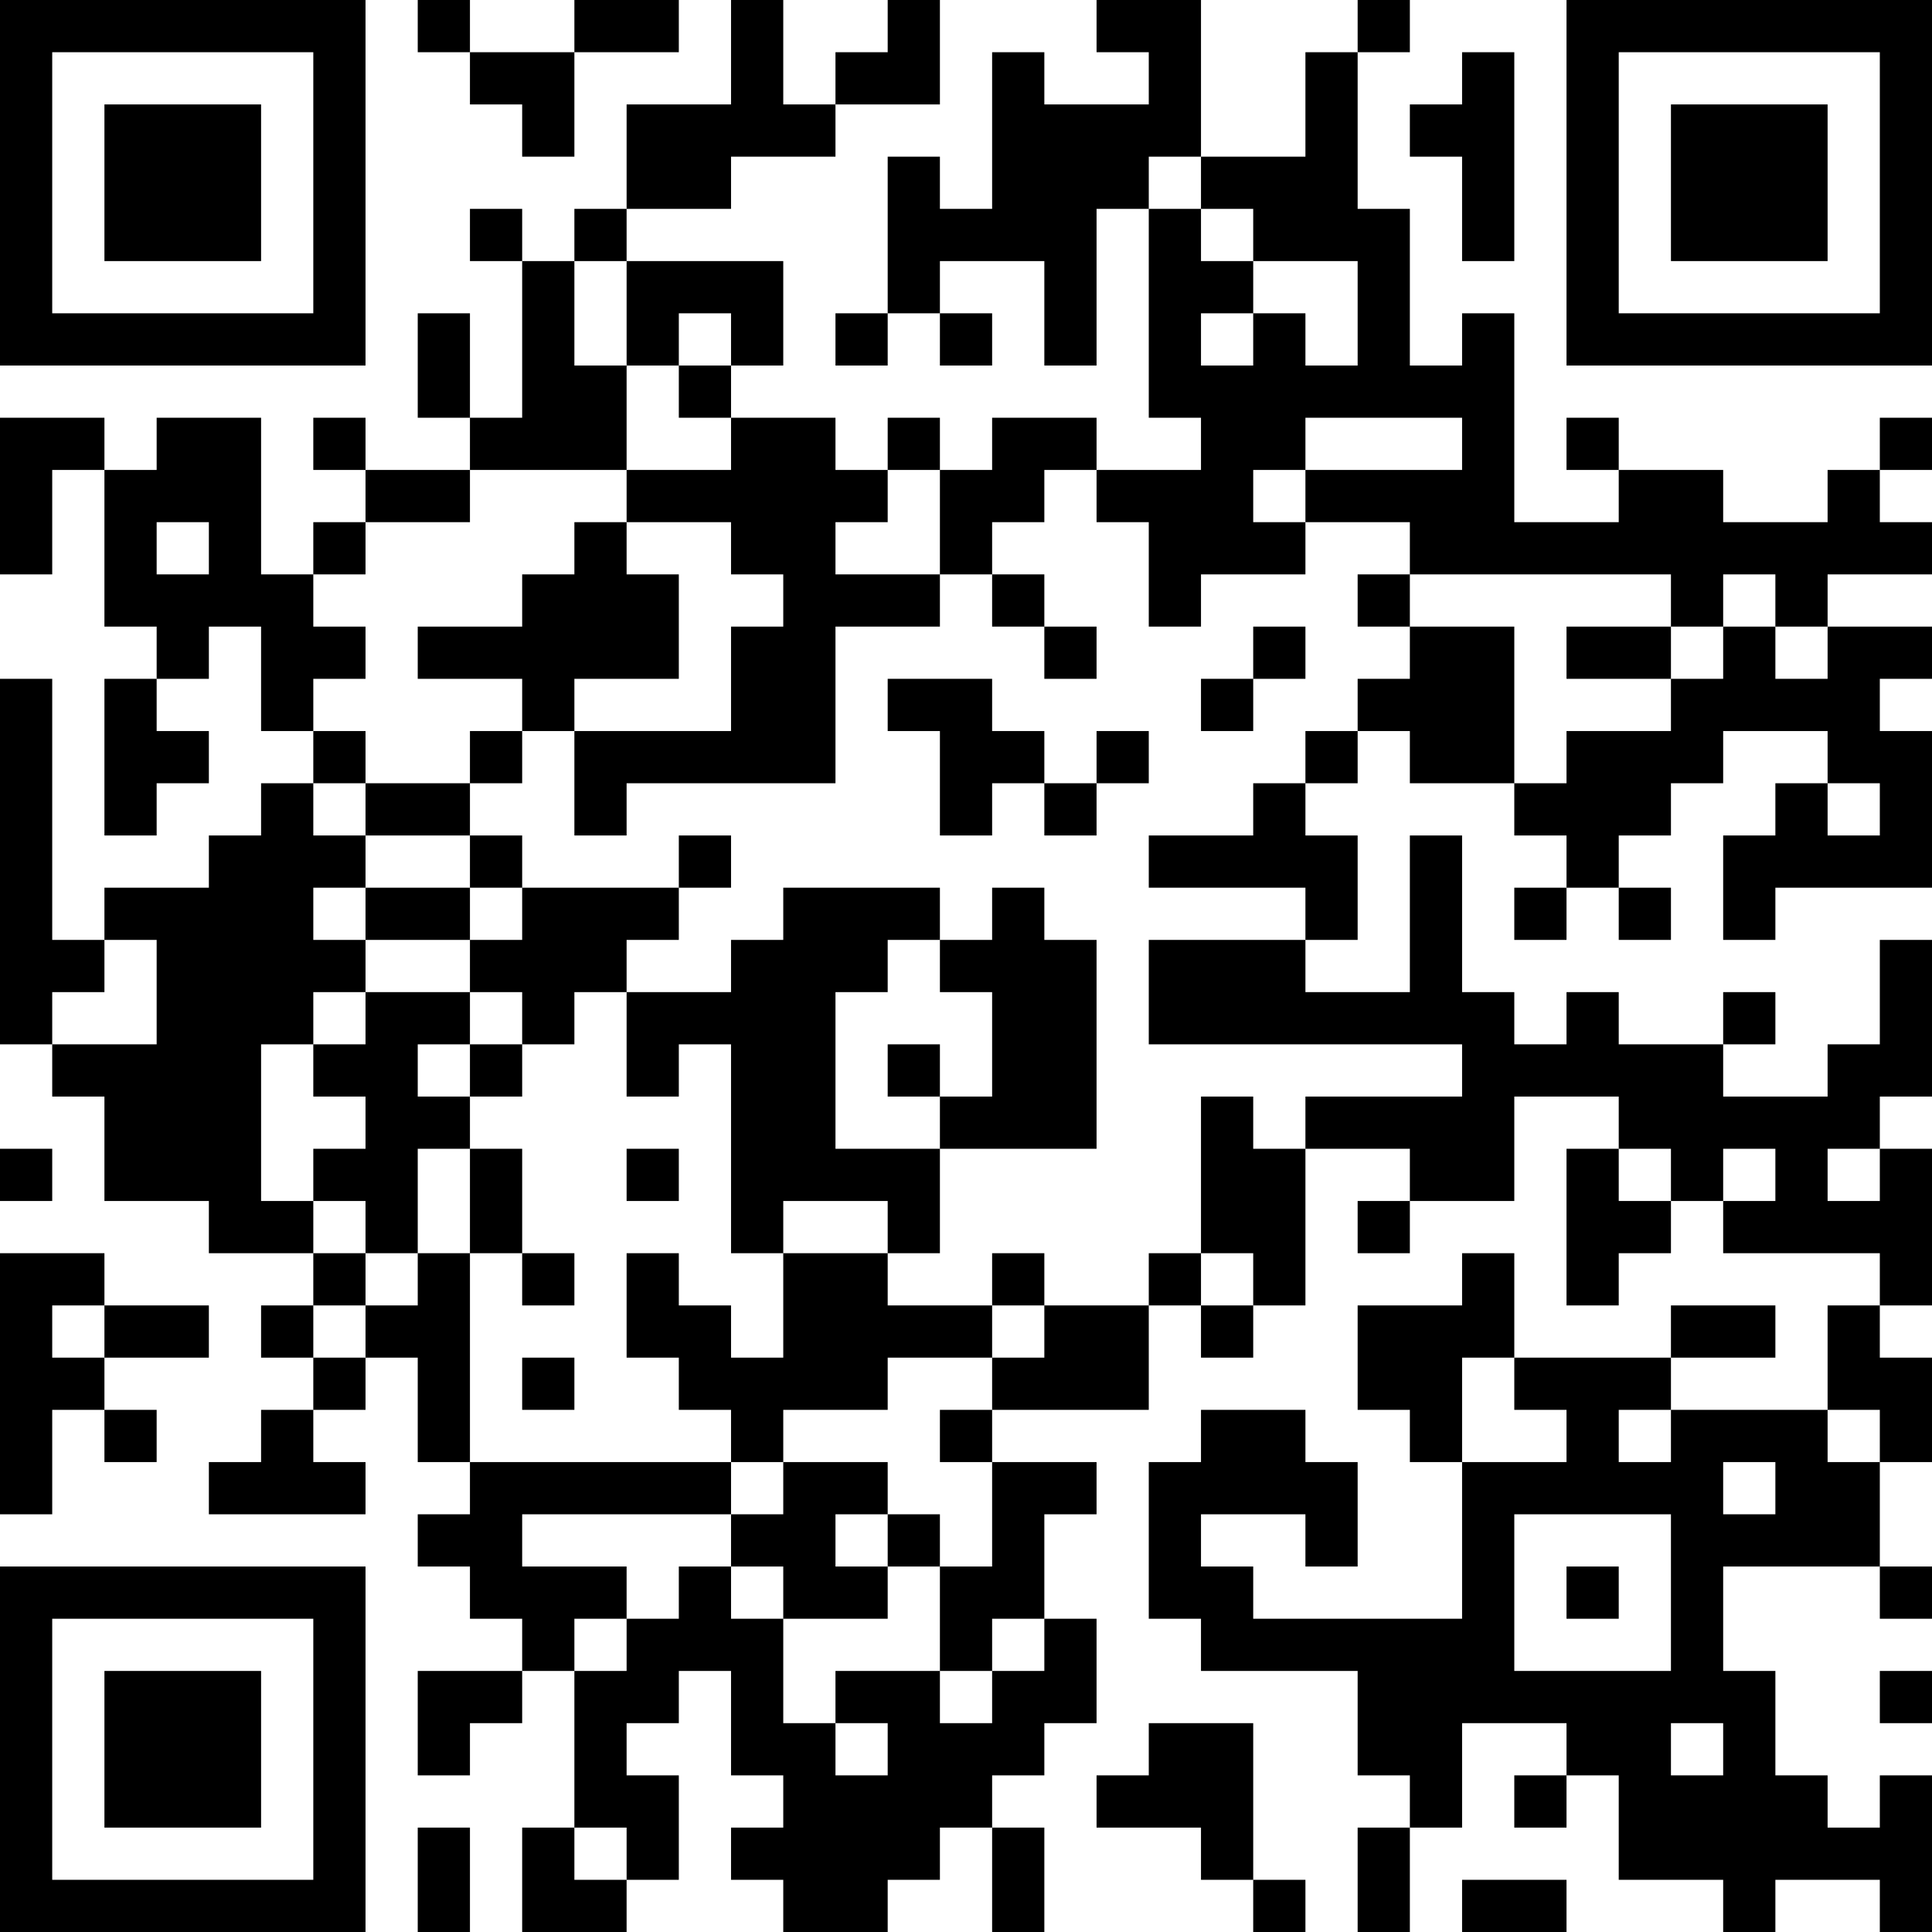 <?xml version="1.0" encoding="UTF-8"?>
<svg xmlns="http://www.w3.org/2000/svg" version="1.1" width="400" height="400" viewBox="0 0 400 400"><rect x="0" y="0" width="400" height="400" fill="#ffffff"/><g transform="scale(10.811)"><g transform="translate(0,0)"><path fill-rule="evenodd" d="M8 0L8 1L9 1L9 2L10 2L10 3L11 3L11 1L13 1L13 0L11 0L11 1L9 1L9 0ZM14 0L14 2L12 2L12 4L11 4L11 5L10 5L10 4L9 4L9 5L10 5L10 8L9 8L9 6L8 6L8 8L9 8L9 9L7 9L7 8L6 8L6 9L7 9L7 10L6 10L6 11L5 11L5 8L3 8L3 9L2 9L2 8L0 8L0 11L1 11L1 9L2 9L2 12L3 12L3 13L2 13L2 16L3 16L3 15L4 15L4 14L3 14L3 13L4 13L4 12L5 12L5 14L6 14L6 15L5 15L5 16L4 16L4 17L2 17L2 18L1 18L1 13L0 13L0 20L1 20L1 21L2 21L2 23L4 23L4 24L6 24L6 25L5 25L5 26L6 26L6 27L5 27L5 28L4 28L4 29L7 29L7 28L6 28L6 27L7 27L7 26L8 26L8 28L9 28L9 29L8 29L8 30L9 30L9 31L10 31L10 32L8 32L8 34L9 34L9 33L10 33L10 32L11 32L11 35L10 35L10 37L12 37L12 36L13 36L13 34L12 34L12 33L13 33L13 32L14 32L14 34L15 34L15 35L14 35L14 36L15 36L15 37L17 37L17 36L18 36L18 35L19 35L19 37L20 37L20 35L19 35L19 34L20 34L20 33L21 33L21 31L20 31L20 29L21 29L21 28L19 28L19 27L22 27L22 25L23 25L23 26L24 26L24 25L25 25L25 22L27 22L27 23L26 23L26 24L27 24L27 23L29 23L29 21L31 21L31 22L30 22L30 25L31 25L31 24L32 24L32 23L33 23L33 24L36 24L36 25L35 25L35 27L32 27L32 26L34 26L34 25L32 25L32 26L29 26L29 24L28 24L28 25L26 25L26 27L27 27L27 28L28 28L28 31L24 31L24 30L23 30L23 29L25 29L25 30L26 30L26 28L25 28L25 27L23 27L23 28L22 28L22 31L23 31L23 32L26 32L26 34L27 34L27 35L26 35L26 37L27 37L27 35L28 35L28 33L30 33L30 34L29 34L29 35L30 35L30 34L31 34L31 36L33 36L33 37L34 37L34 36L36 36L36 37L37 37L37 34L36 34L36 35L35 35L35 34L34 34L34 32L33 32L33 30L36 30L36 31L37 31L37 30L36 30L36 28L37 28L37 26L36 26L36 25L37 25L37 22L36 22L36 21L37 21L37 18L36 18L36 20L35 20L35 21L33 21L33 20L34 20L34 19L33 19L33 20L31 20L31 19L30 19L30 20L29 20L29 19L28 19L28 16L27 16L27 19L25 19L25 18L26 18L26 16L25 16L25 15L26 15L26 14L27 14L27 15L29 15L29 16L30 16L30 17L29 17L29 18L30 18L30 17L31 17L31 18L32 18L32 17L31 17L31 16L32 16L32 15L33 15L33 14L35 14L35 15L34 15L34 16L33 16L33 18L34 18L34 17L37 17L37 14L36 14L36 13L37 13L37 12L35 12L35 11L37 11L37 10L36 10L36 9L37 9L37 8L36 8L36 9L35 9L35 10L33 10L33 9L31 9L31 8L30 8L30 9L31 9L31 10L29 10L29 6L28 6L28 7L27 7L27 4L26 4L26 1L27 1L27 0L26 0L26 1L25 1L25 3L23 3L23 0L21 0L21 1L22 1L22 2L20 2L20 1L19 1L19 4L18 4L18 3L17 3L17 6L16 6L16 7L17 7L17 6L18 6L18 7L19 7L19 6L18 6L18 5L20 5L20 7L21 7L21 4L22 4L22 8L23 8L23 9L21 9L21 8L19 8L19 9L18 9L18 8L17 8L17 9L16 9L16 8L14 8L14 7L15 7L15 5L12 5L12 4L14 4L14 3L16 3L16 2L18 2L18 0L17 0L17 1L16 1L16 2L15 2L15 0ZM28 1L28 2L27 2L27 3L28 3L28 5L29 5L29 1ZM22 3L22 4L23 4L23 5L24 5L24 6L23 6L23 7L24 7L24 6L25 6L25 7L26 7L26 5L24 5L24 4L23 4L23 3ZM11 5L11 7L12 7L12 9L9 9L9 10L7 10L7 11L6 11L6 12L7 12L7 13L6 13L6 14L7 14L7 15L6 15L6 16L7 16L7 17L6 17L6 18L7 18L7 19L6 19L6 20L5 20L5 23L6 23L6 24L7 24L7 25L6 25L6 26L7 26L7 25L8 25L8 24L9 24L9 28L14 28L14 29L10 29L10 30L12 30L12 31L11 31L11 32L12 32L12 31L13 31L13 30L14 30L14 31L15 31L15 33L16 33L16 34L17 34L17 33L16 33L16 32L18 32L18 33L19 33L19 32L20 32L20 31L19 31L19 32L18 32L18 30L19 30L19 28L18 28L18 27L19 27L19 26L20 26L20 25L22 25L22 24L23 24L23 25L24 25L24 24L23 24L23 21L24 21L24 22L25 22L25 21L28 21L28 20L22 20L22 18L25 18L25 17L22 17L22 16L24 16L24 15L25 15L25 14L26 14L26 13L27 13L27 12L29 12L29 15L30 15L30 14L32 14L32 13L33 13L33 12L34 12L34 13L35 13L35 12L34 12L34 11L33 11L33 12L32 12L32 11L27 11L27 10L25 10L25 9L28 9L28 8L25 8L25 9L24 9L24 10L25 10L25 11L23 11L23 12L22 12L22 10L21 10L21 9L20 9L20 10L19 10L19 11L18 11L18 9L17 9L17 10L16 10L16 11L18 11L18 12L16 12L16 15L12 15L12 16L11 16L11 14L14 14L14 12L15 12L15 11L14 11L14 10L12 10L12 9L14 9L14 8L13 8L13 7L14 7L14 6L13 6L13 7L12 7L12 5ZM3 10L3 11L4 11L4 10ZM11 10L11 11L10 11L10 12L8 12L8 13L10 13L10 14L9 14L9 15L7 15L7 16L9 16L9 17L7 17L7 18L9 18L9 19L7 19L7 20L6 20L6 21L7 21L7 22L6 22L6 23L7 23L7 24L8 24L8 22L9 22L9 24L10 24L10 25L11 25L11 24L10 24L10 22L9 22L9 21L10 21L10 20L11 20L11 19L12 19L12 21L13 21L13 20L14 20L14 24L15 24L15 26L14 26L14 25L13 25L13 24L12 24L12 26L13 26L13 27L14 27L14 28L15 28L15 29L14 29L14 30L15 30L15 31L17 31L17 30L18 30L18 29L17 29L17 28L15 28L15 27L17 27L17 26L19 26L19 25L20 25L20 24L19 24L19 25L17 25L17 24L18 24L18 22L21 22L21 18L20 18L20 17L19 17L19 18L18 18L18 17L15 17L15 18L14 18L14 19L12 19L12 18L13 18L13 17L14 17L14 16L13 16L13 17L10 17L10 16L9 16L9 15L10 15L10 14L11 14L11 13L13 13L13 11L12 11L12 10ZM19 11L19 12L20 12L20 13L21 13L21 12L20 12L20 11ZM26 11L26 12L27 12L27 11ZM24 12L24 13L23 13L23 14L24 14L24 13L25 13L25 12ZM30 12L30 13L32 13L32 12ZM17 13L17 14L18 14L18 16L19 16L19 15L20 15L20 16L21 16L21 15L22 15L22 14L21 14L21 15L20 15L20 14L19 14L19 13ZM35 15L35 16L36 16L36 15ZM9 17L9 18L10 18L10 17ZM2 18L2 19L1 19L1 20L3 20L3 18ZM17 18L17 19L16 19L16 22L18 22L18 21L19 21L19 19L18 19L18 18ZM9 19L9 20L8 20L8 21L9 21L9 20L10 20L10 19ZM17 20L17 21L18 21L18 20ZM0 22L0 23L1 23L1 22ZM12 22L12 23L13 23L13 22ZM31 22L31 23L32 23L32 22ZM33 22L33 23L34 23L34 22ZM35 22L35 23L36 23L36 22ZM15 23L15 24L17 24L17 23ZM0 24L0 29L1 29L1 27L2 27L2 28L3 28L3 27L2 27L2 26L4 26L4 25L2 25L2 24ZM1 25L1 26L2 26L2 25ZM10 26L10 27L11 27L11 26ZM28 26L28 28L30 28L30 27L29 27L29 26ZM31 27L31 28L32 28L32 27ZM35 27L35 28L36 28L36 27ZM33 28L33 29L34 29L34 28ZM16 29L16 30L17 30L17 29ZM29 29L29 32L32 32L32 29ZM30 30L30 31L31 31L31 30ZM36 32L36 33L37 33L37 32ZM22 33L22 34L21 34L21 35L23 35L23 36L24 36L24 37L25 37L25 36L24 36L24 33ZM32 33L32 34L33 34L33 33ZM8 35L8 37L9 37L9 35ZM11 35L11 36L12 36L12 35ZM28 36L28 37L30 37L30 36ZM0 0L0 7L7 7L7 0ZM1 1L1 6L6 6L6 1ZM2 2L2 5L5 5L5 2ZM30 0L30 7L37 7L37 0ZM31 1L31 6L36 6L36 1ZM32 2L32 5L35 5L35 2ZM0 30L0 37L7 37L7 30ZM1 31L1 36L6 36L6 31ZM2 32L2 35L5 35L5 32Z" fill="#000000"/></g></g></svg>
